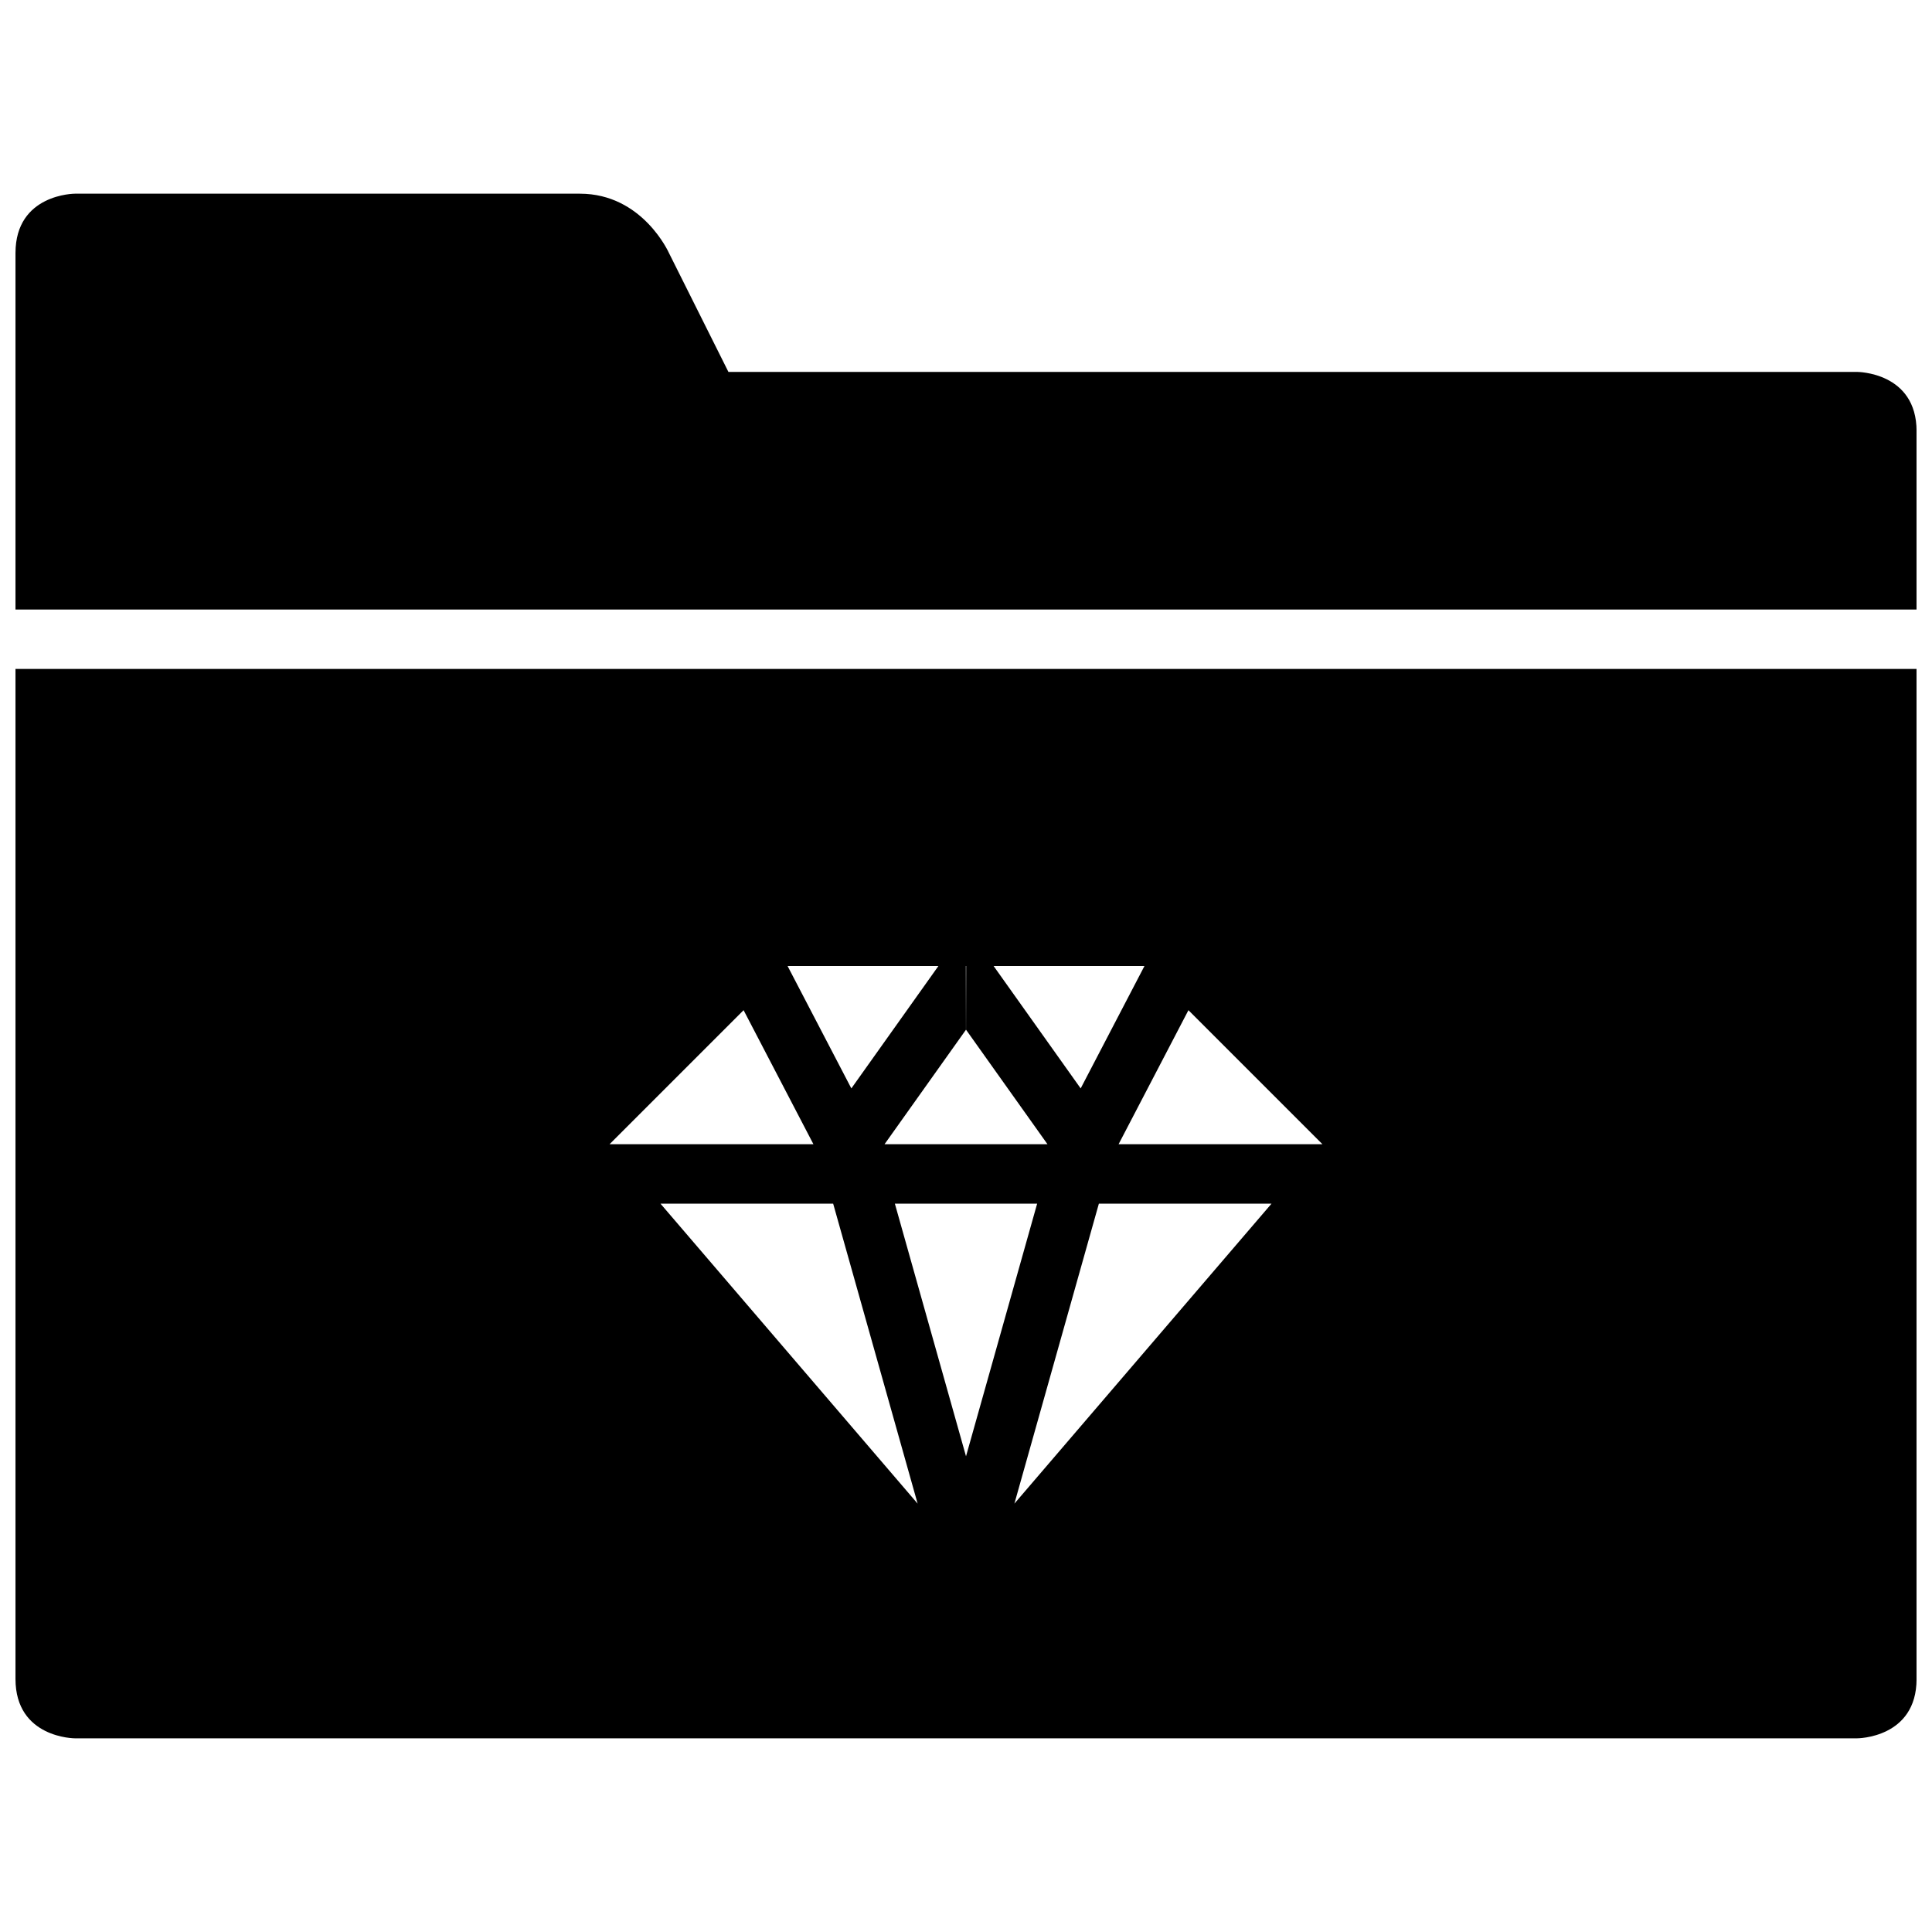 <?xml version="1.0" encoding="UTF-8"?>
<!-- Uploaded to: ICON Repo, www.svgrepo.com, Generator: ICON Repo Mixer Tools -->
<svg width="800px" height="800px" version="1.1" viewBox="144 144 512 512" xmlns="http://www.w3.org/2000/svg">
 <defs>
  <clipPath id="a">
   <path d="m148.09 195h503.81v410h-503.81z"/>
  </clipPath>
 </defs>
 <g clip-path="url(#a)">
  <path d="m400.05 400h-0.094l0.035 16.891-21.578 30.34h21.59v15.746h-18.855l18.855 66.957 18.852-66.957h-18.852v-15.746h21.59l-21.582-30.34zm7.266 0h39.918l0.043 0.039-16.887 32.402zm51.633 11.711 35.516 35.52h-54.027zm22.023 51.266-68.145 79.5 22.387-79.5zm-139.91-51.266-35.52 35.52h54.027zm11.672-11.672 0.039-0.039h39.918l-23.074 32.441zm34.449 142.44-68.148-79.5h45.762zm264.73-221.2v267.65c0 15.746-15.754 15.746-15.754 15.746h-472.3s-15.754 0-15.754-15.746v-267.65zm-488.05-125.95h133.82c16.648 0 23.613 15.746 23.613 15.746l15.746 31.488h299.12s15.754 0 15.754 15.742v47.234h-503.81v-94.465c0-15.746 15.754-15.746 15.754-15.746z" fill-rule="evenodd"/>
 </g>
</svg>